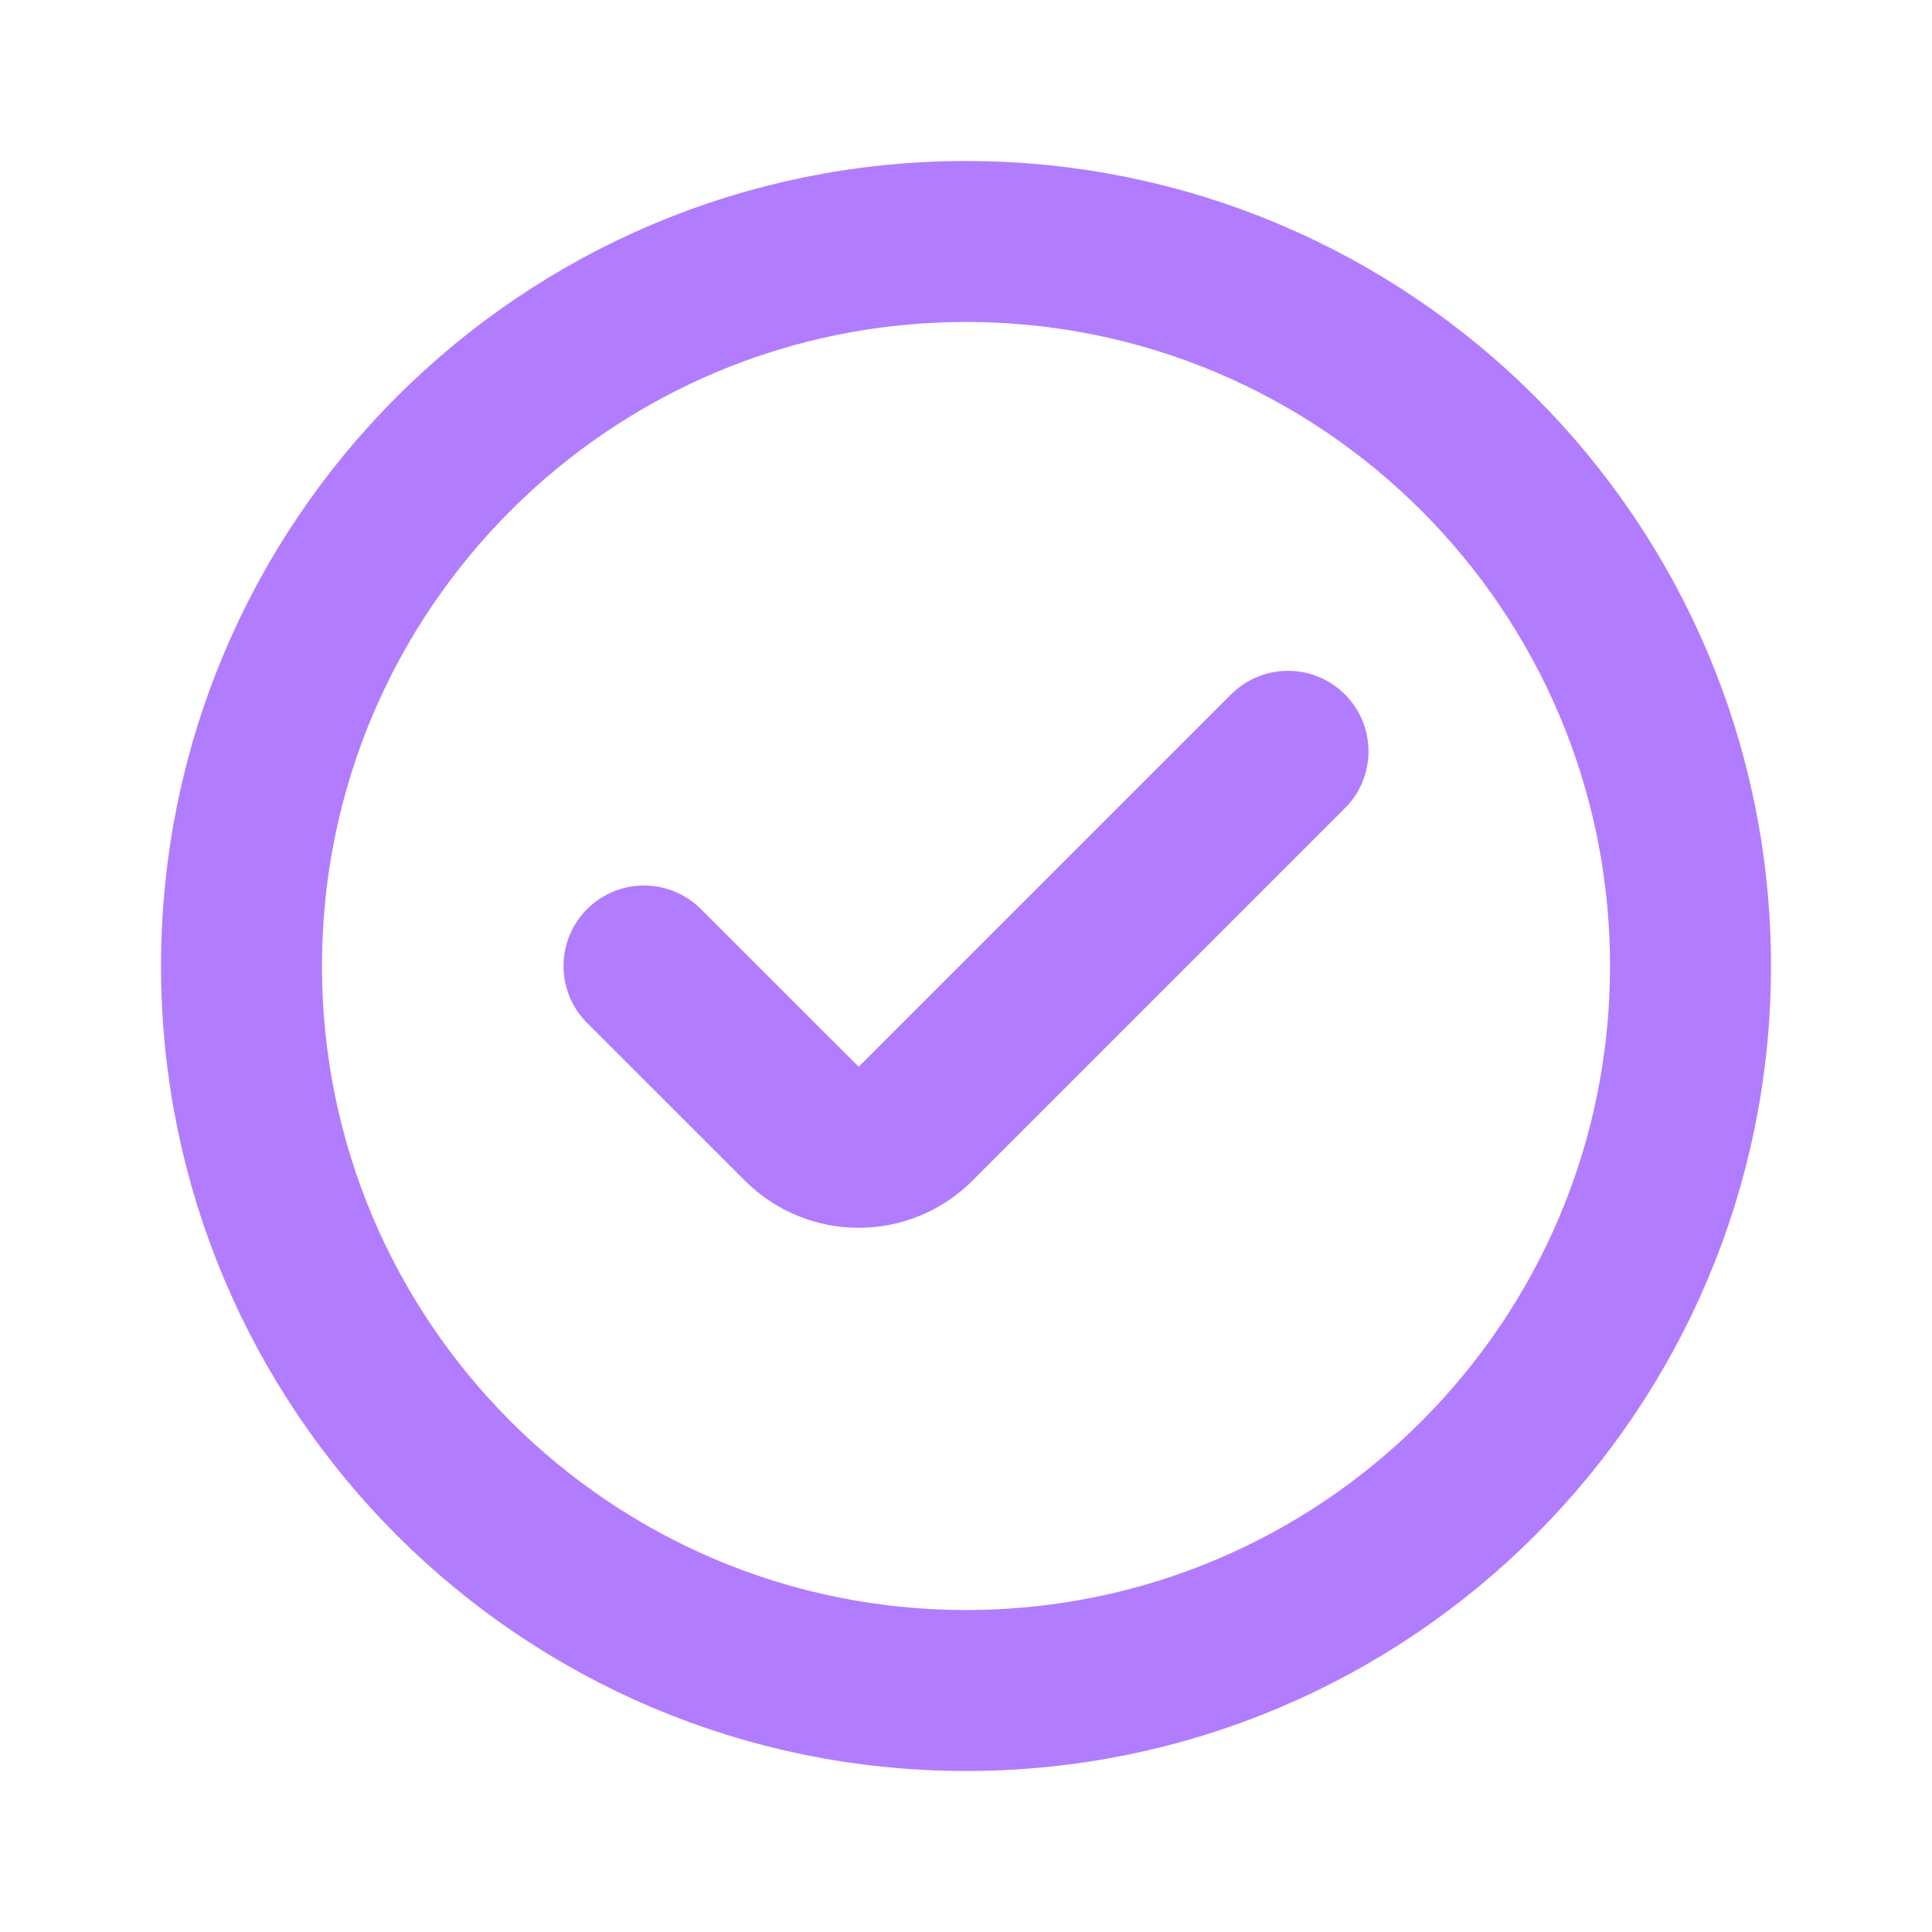 <svg width="24" height="24" viewBox="0 0 24 24" fill="none" xmlns="http://www.w3.org/2000/svg">
<path d="M12 21C14.485 21 16.735 19.993 18.364 18.364C19.993 16.735 21 14.485 21 12C21 9.515 19.993 7.265 18.364 5.636C16.735 4.007 14.485 3 12 3C9.515 3 7.265 4.007 5.636 5.636C4.007 7.265 3 9.515 3 12C3 14.485 4.007 16.735 5.636 18.364C7.265 19.993 9.515 21 12 21Z" stroke="#B27CFF" stroke-width="2" stroke-linecap="round"/>
<path d="M8 12L9.96 13.959C10.35 14.35 10.983 14.35 11.374 13.959L16 9.333" stroke="#B27CFF" stroke-width="2" stroke-linecap="round"/>
</svg>
